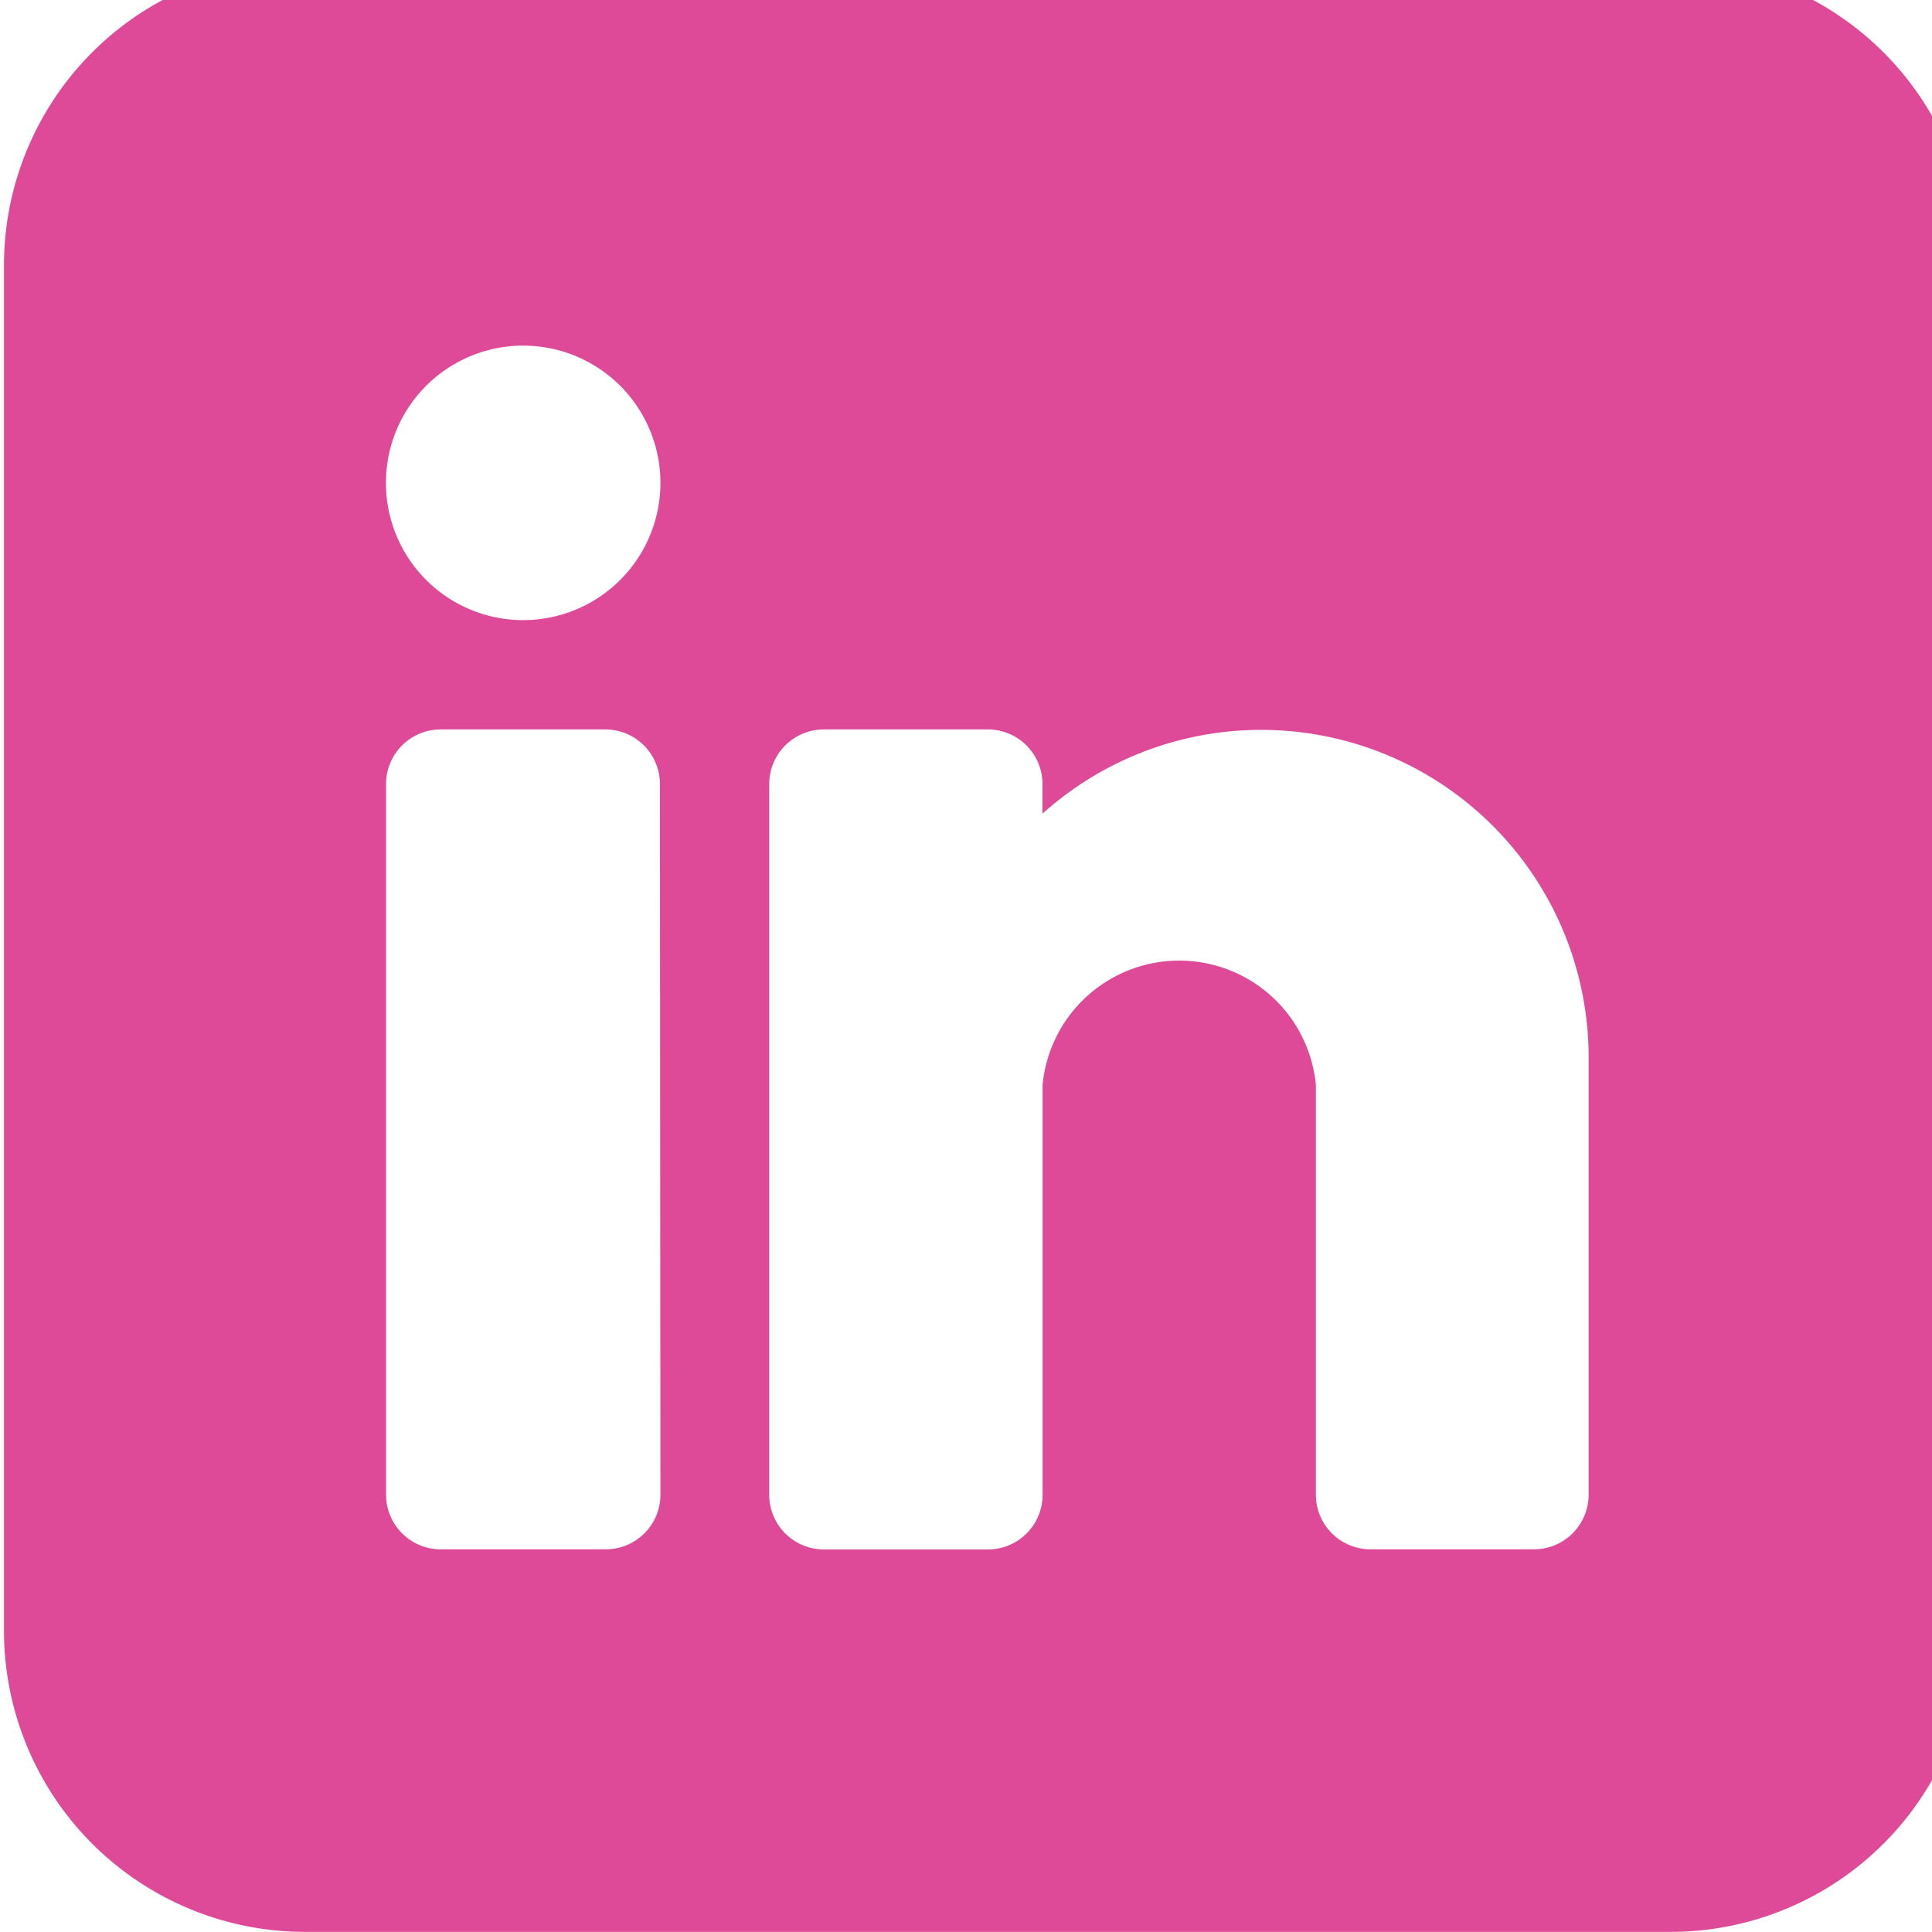 <?xml version="1.0" encoding="UTF-8"?>
<svg xmlns="http://www.w3.org/2000/svg" xmlns:xlink="http://www.w3.org/1999/xlink" width="15.484" height="15.484" viewBox="0 0 15.484 15.484">
  <defs>
    <clipPath id="clip-path">
      <rect id="Rectangle_1370" data-name="Rectangle 1370" width="15.484" height="15.484" fill="#de4a98"></rect>
    </clipPath>
  </defs>
  <g id="linkedin" transform="translate(0 0)">
    <g id="Group_473" data-name="Group 473" transform="translate(0 0)" clip-path="url(#clip-path)">
      <path id="Path_350" data-name="Path 350" d="M13.361,0H2.409A2.413,2.413,0,0,0,0,2.409V13.361a2.413,2.413,0,0,0,2.409,2.409H13.361a2.413,2.413,0,0,0,2.409-2.409V2.409A2.413,2.413,0,0,0,13.361,0m-8.1,12.266a.438.438,0,0,1-.438.438H3.5a.438.438,0,0,1-.438-.438V6.571A.438.438,0,0,1,3.5,6.133H4.819a.438.438,0,0,1,.438.438Zm-1.1-7.009a1.1,1.1,0,1,1,1.1-1.1,1.1,1.1,0,0,1-1.1,1.1M12.7,12.266a.438.438,0,0,1-.438.438H10.952a.438.438,0,0,1-.438-.438V8.981a1.1,1.1,0,0,0-2.19,0v3.286a.438.438,0,0,1-.438.438H6.571a.438.438,0,0,1-.438-.438V6.571a.438.438,0,0,1,.438-.438H7.885a.438.438,0,0,1,.438.438v.237A2.624,2.624,0,0,1,12.7,8.762Z" transform="translate(0.032 -0.287)" fill="#de4a98"></path>
    </g>
  </g>
</svg>
